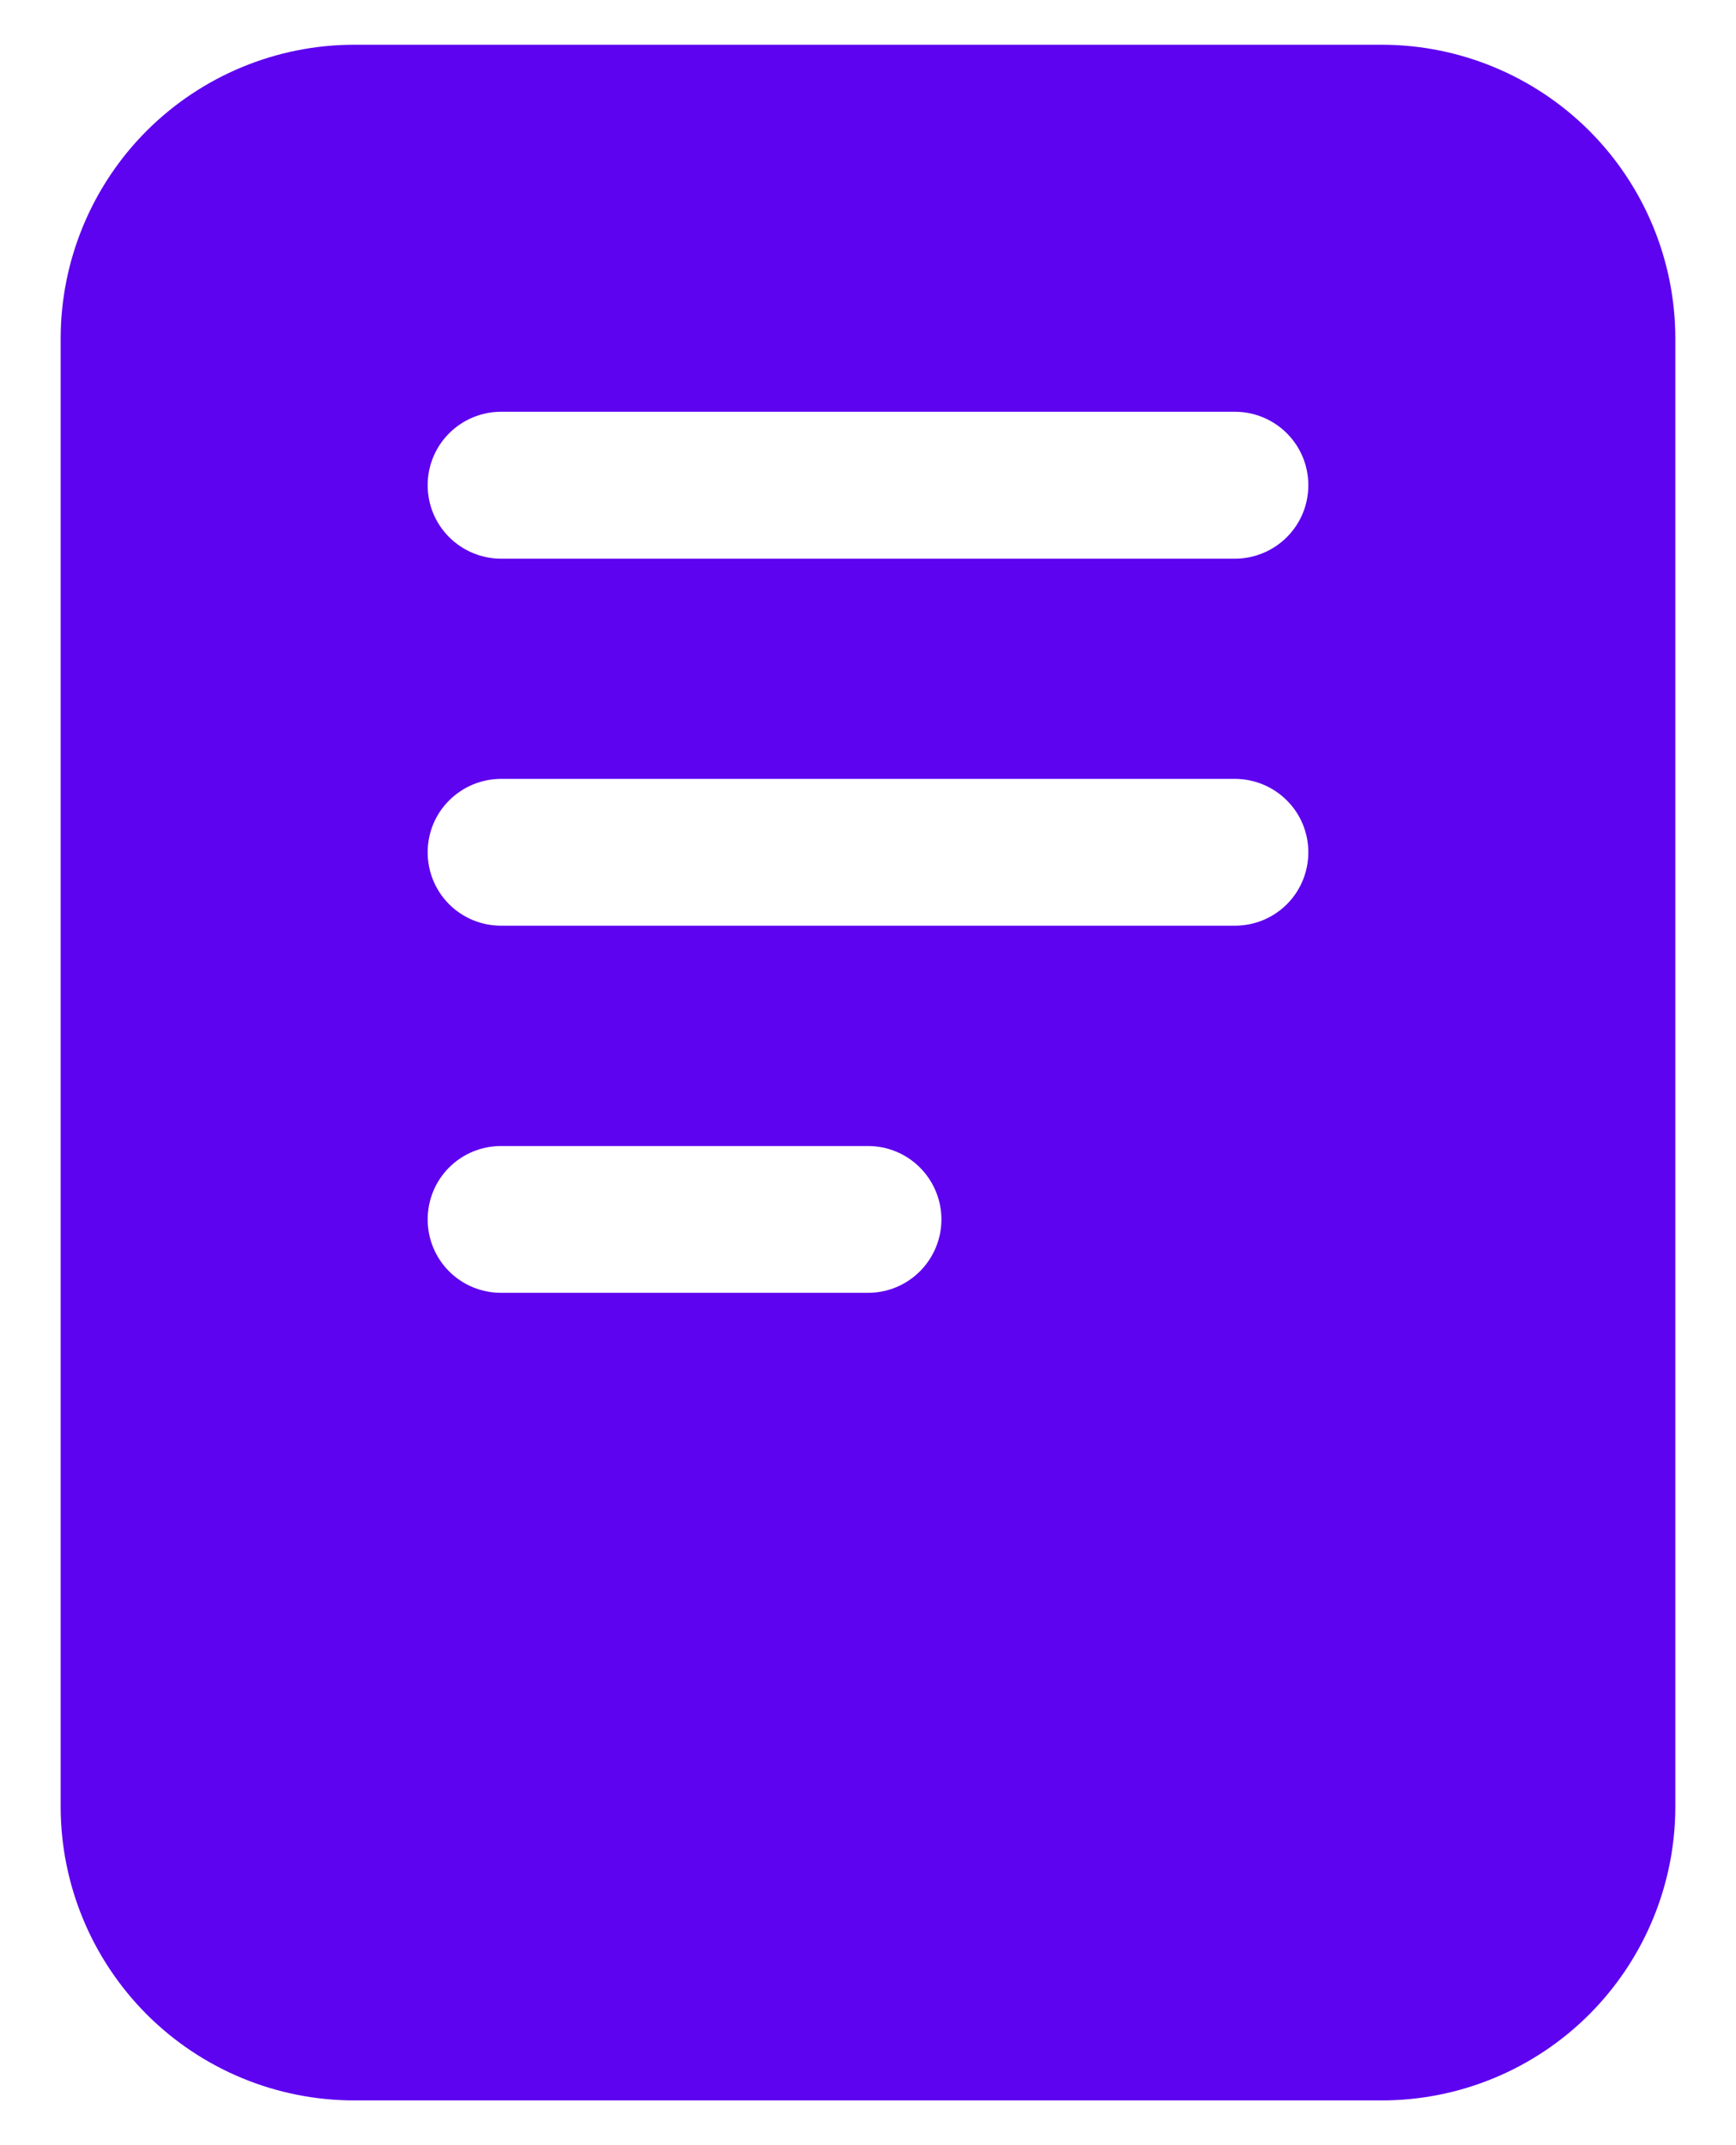 <svg width="17" height="21" viewBox="0 0 17 21" fill="none" xmlns="http://www.w3.org/2000/svg">
<path d="M13.531 0.438H3.469C2.707 0.438 1.976 0.742 1.437 1.28C0.898 1.819 0.595 2.55 0.594 3.312V17.688C0.595 18.45 0.898 19.18 1.437 19.72C1.976 20.259 2.707 20.562 3.469 20.562H13.531C14.293 20.562 15.024 20.259 15.563 19.72C16.102 19.18 16.405 18.45 16.406 17.688V3.312C16.405 2.55 16.102 1.819 15.563 1.28C15.024 0.742 14.293 0.438 13.531 0.438ZM8.5 12.656H4.906C4.716 12.656 4.533 12.581 4.398 12.446C4.263 12.311 4.188 12.128 4.188 11.938C4.188 11.747 4.263 11.564 4.398 11.429C4.533 11.294 4.716 11.219 4.906 11.219H8.5C8.691 11.219 8.873 11.294 9.008 11.429C9.143 11.564 9.219 11.747 9.219 11.938C9.219 12.128 9.143 12.311 9.008 12.446C8.873 12.581 8.691 12.656 8.5 12.656ZM12.094 9.062H4.906C4.716 9.062 4.533 8.987 4.398 8.852C4.263 8.717 4.188 8.534 4.188 8.344C4.188 8.153 4.263 7.97 4.398 7.836C4.533 7.701 4.716 7.625 4.906 7.625H12.094C12.284 7.625 12.467 7.701 12.602 7.836C12.737 7.97 12.812 8.153 12.812 8.344C12.812 8.534 12.737 8.717 12.602 8.852C12.467 8.987 12.284 9.062 12.094 9.062ZM12.094 5.469H4.906C4.716 5.469 4.533 5.393 4.398 5.258C4.263 5.123 4.188 4.941 4.188 4.75C4.188 4.559 4.263 4.377 4.398 4.242C4.533 4.107 4.716 4.031 4.906 4.031H12.094C12.284 4.031 12.467 4.107 12.602 4.242C12.737 4.377 12.812 4.559 12.812 4.75C12.812 4.941 12.737 5.123 12.602 5.258C12.467 5.393 12.284 5.469 12.094 5.469Z" fill="#5D03EF"/>
</svg>

